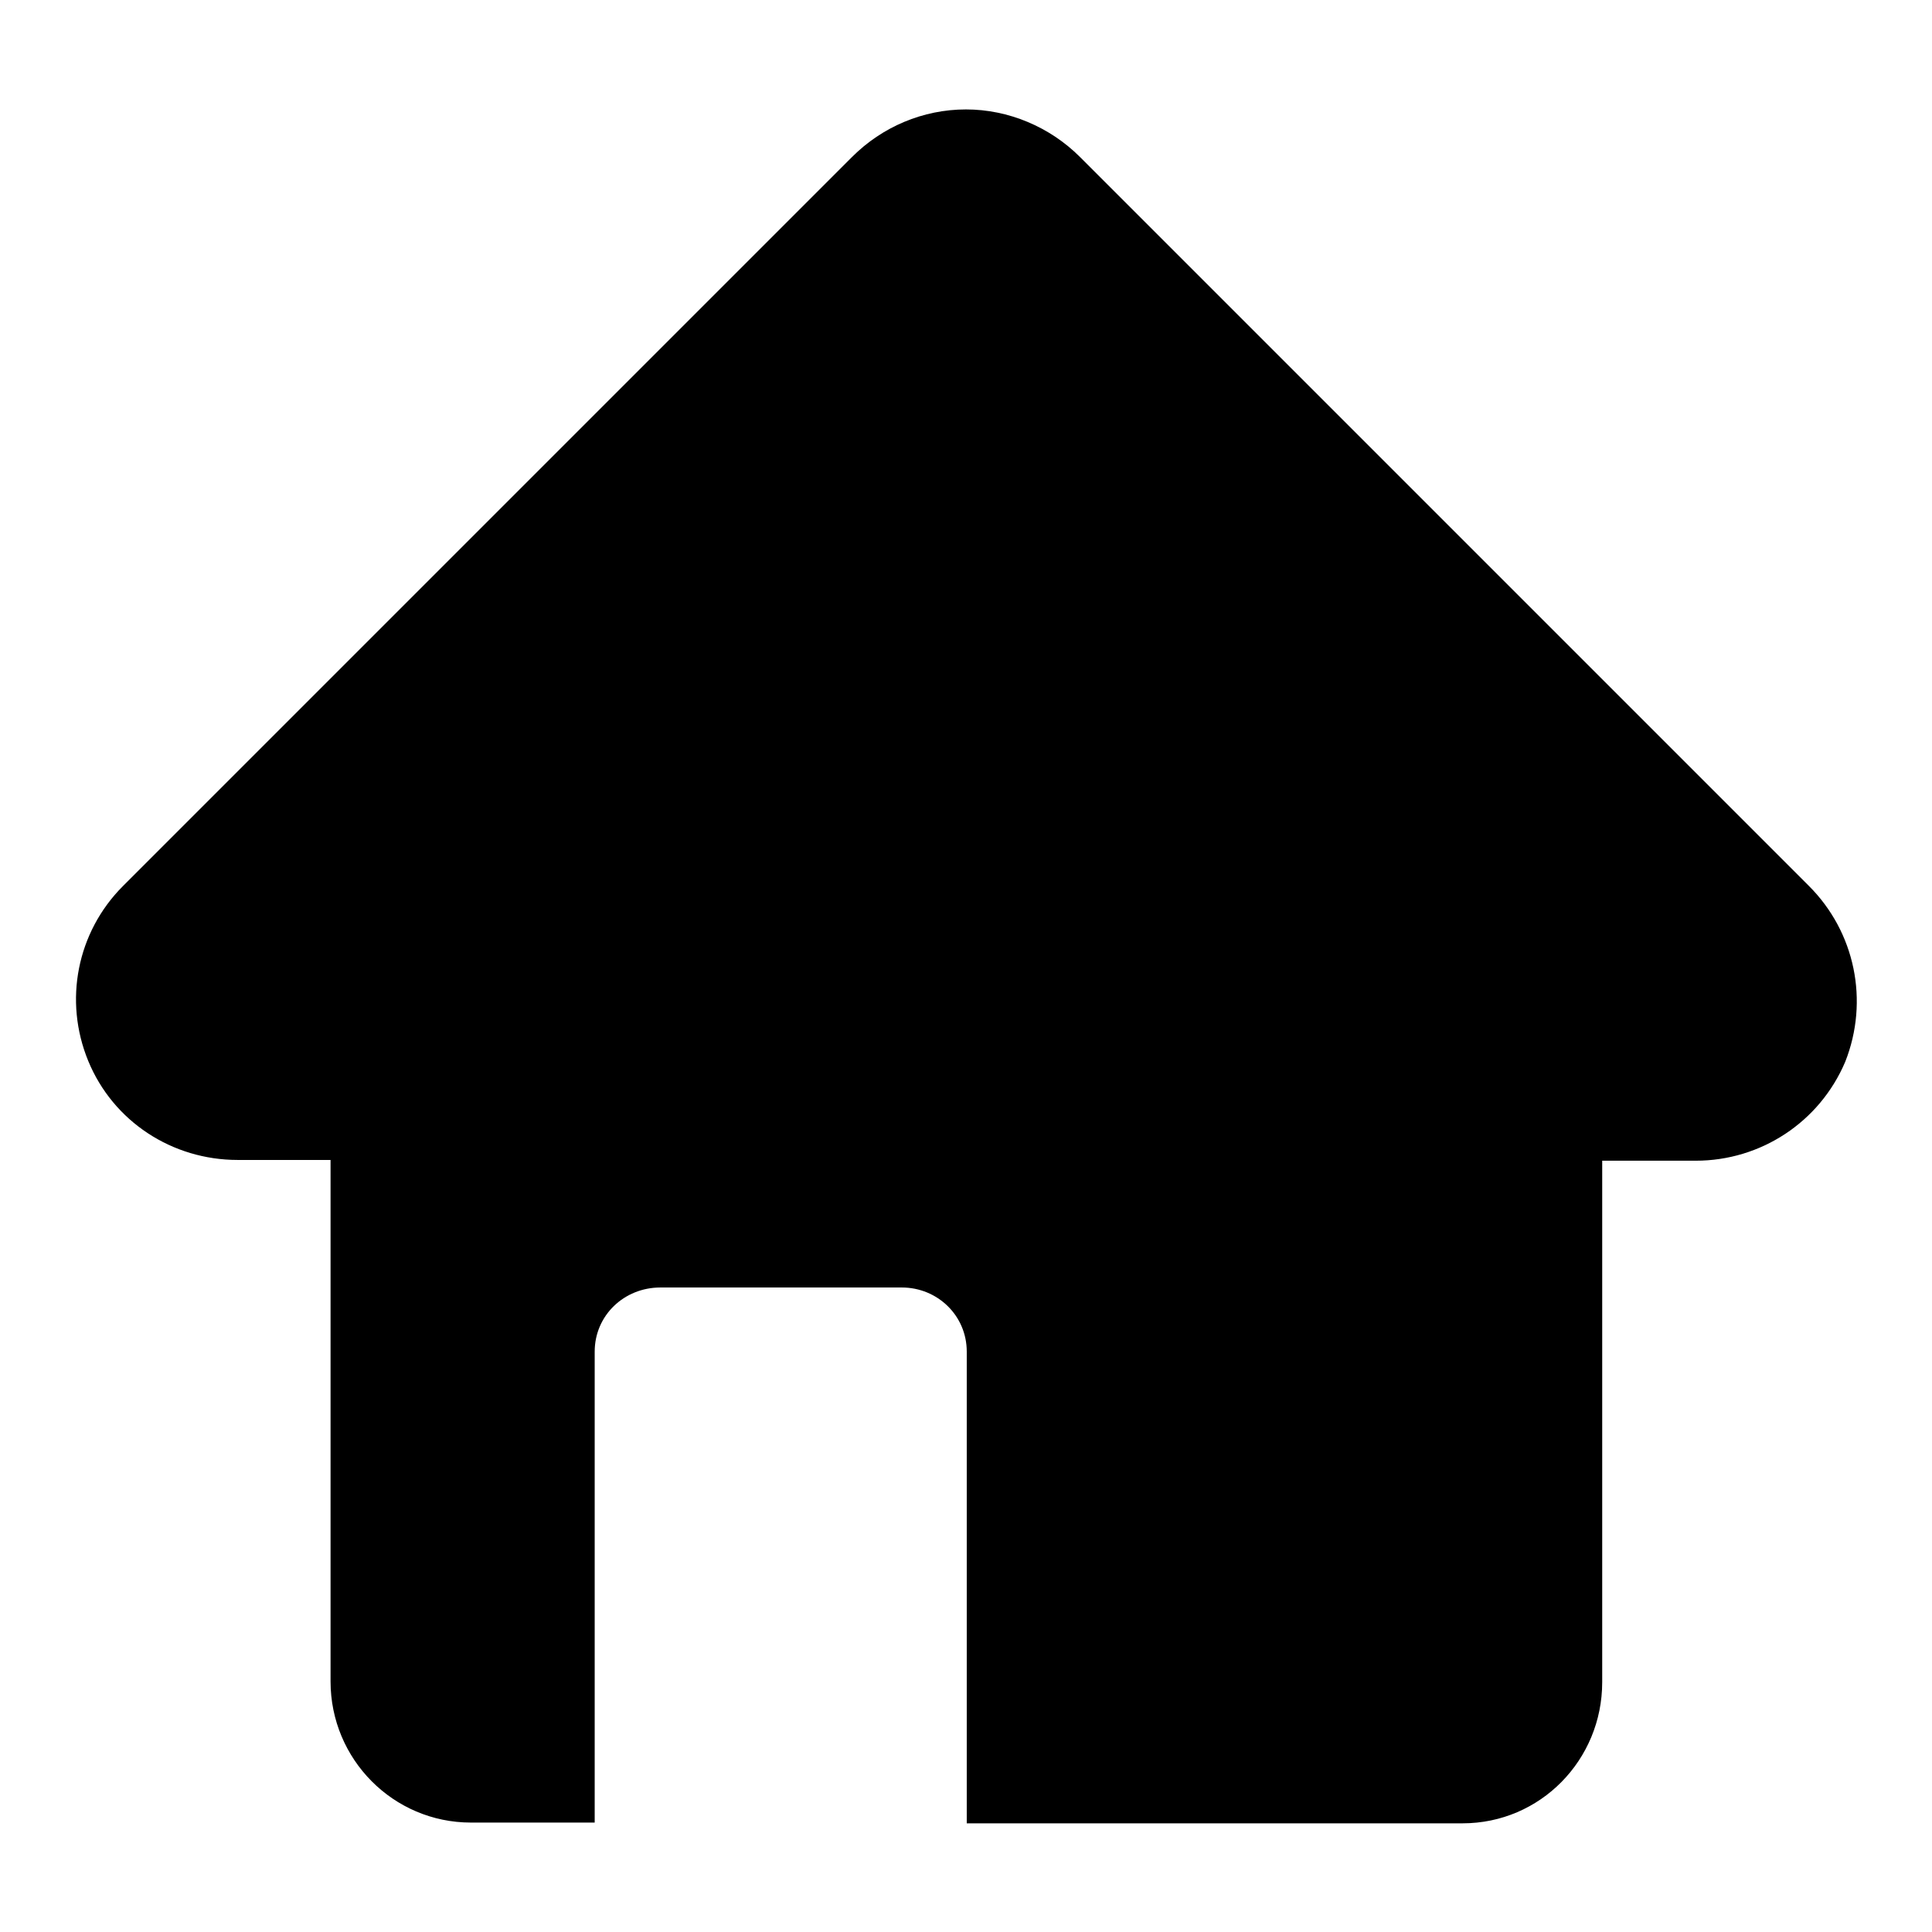 <?xml version="1.0" encoding="utf-8"?>
<!-- Svg Vector Icons : http://www.onlinewebfonts.com/icon -->
<!DOCTYPE svg PUBLIC "-//W3C//DTD SVG 1.1//EN" "http://www.w3.org/Graphics/SVG/1.1/DTD/svg11.dtd">
<svg version="1.1" xmlns="http://www.w3.org/2000/svg" xmlns:xlink="http://www.w3.org/1999/xlink" x="0px" y="0px" viewBox="0 0 256 256" enable-background="new 0 0 256 256" xml:space="preserve">
<g><g><g><g><path fill="#000000" d="M239.7,117.4l-96.6-96.6c-4-4-9.5-6.3-15.1-6.3c-5.7,0-11.1,2.3-15.1,6.3l-96.6,96.6c-6.1,6.1-7.9,15.2-4.6,23.2c3.3,8,11.1,13.1,19.8,13.1h12.3v69.1c0,10.3,8.3,18.7,18.6,18.7h16.4v-62.4c0-4.8,3.9-8.5,8.7-8.5h32c4.7,0,8.6,3.7,8.6,8.5v62.5h65.7c10.3,0,18.5-8.4,18.5-18.7v-69.1h12.4c8.6,0,16.4-5.1,19.8-13.1C247.7,132.6,245.8,123.5,239.7,117.4z"/></g></g><g></g><g></g><g></g><g></g><g></g><g></g><g></g><g></g><g></g><g></g><g></g><g></g><g></g><g></g><g></g></g></g>
</svg>